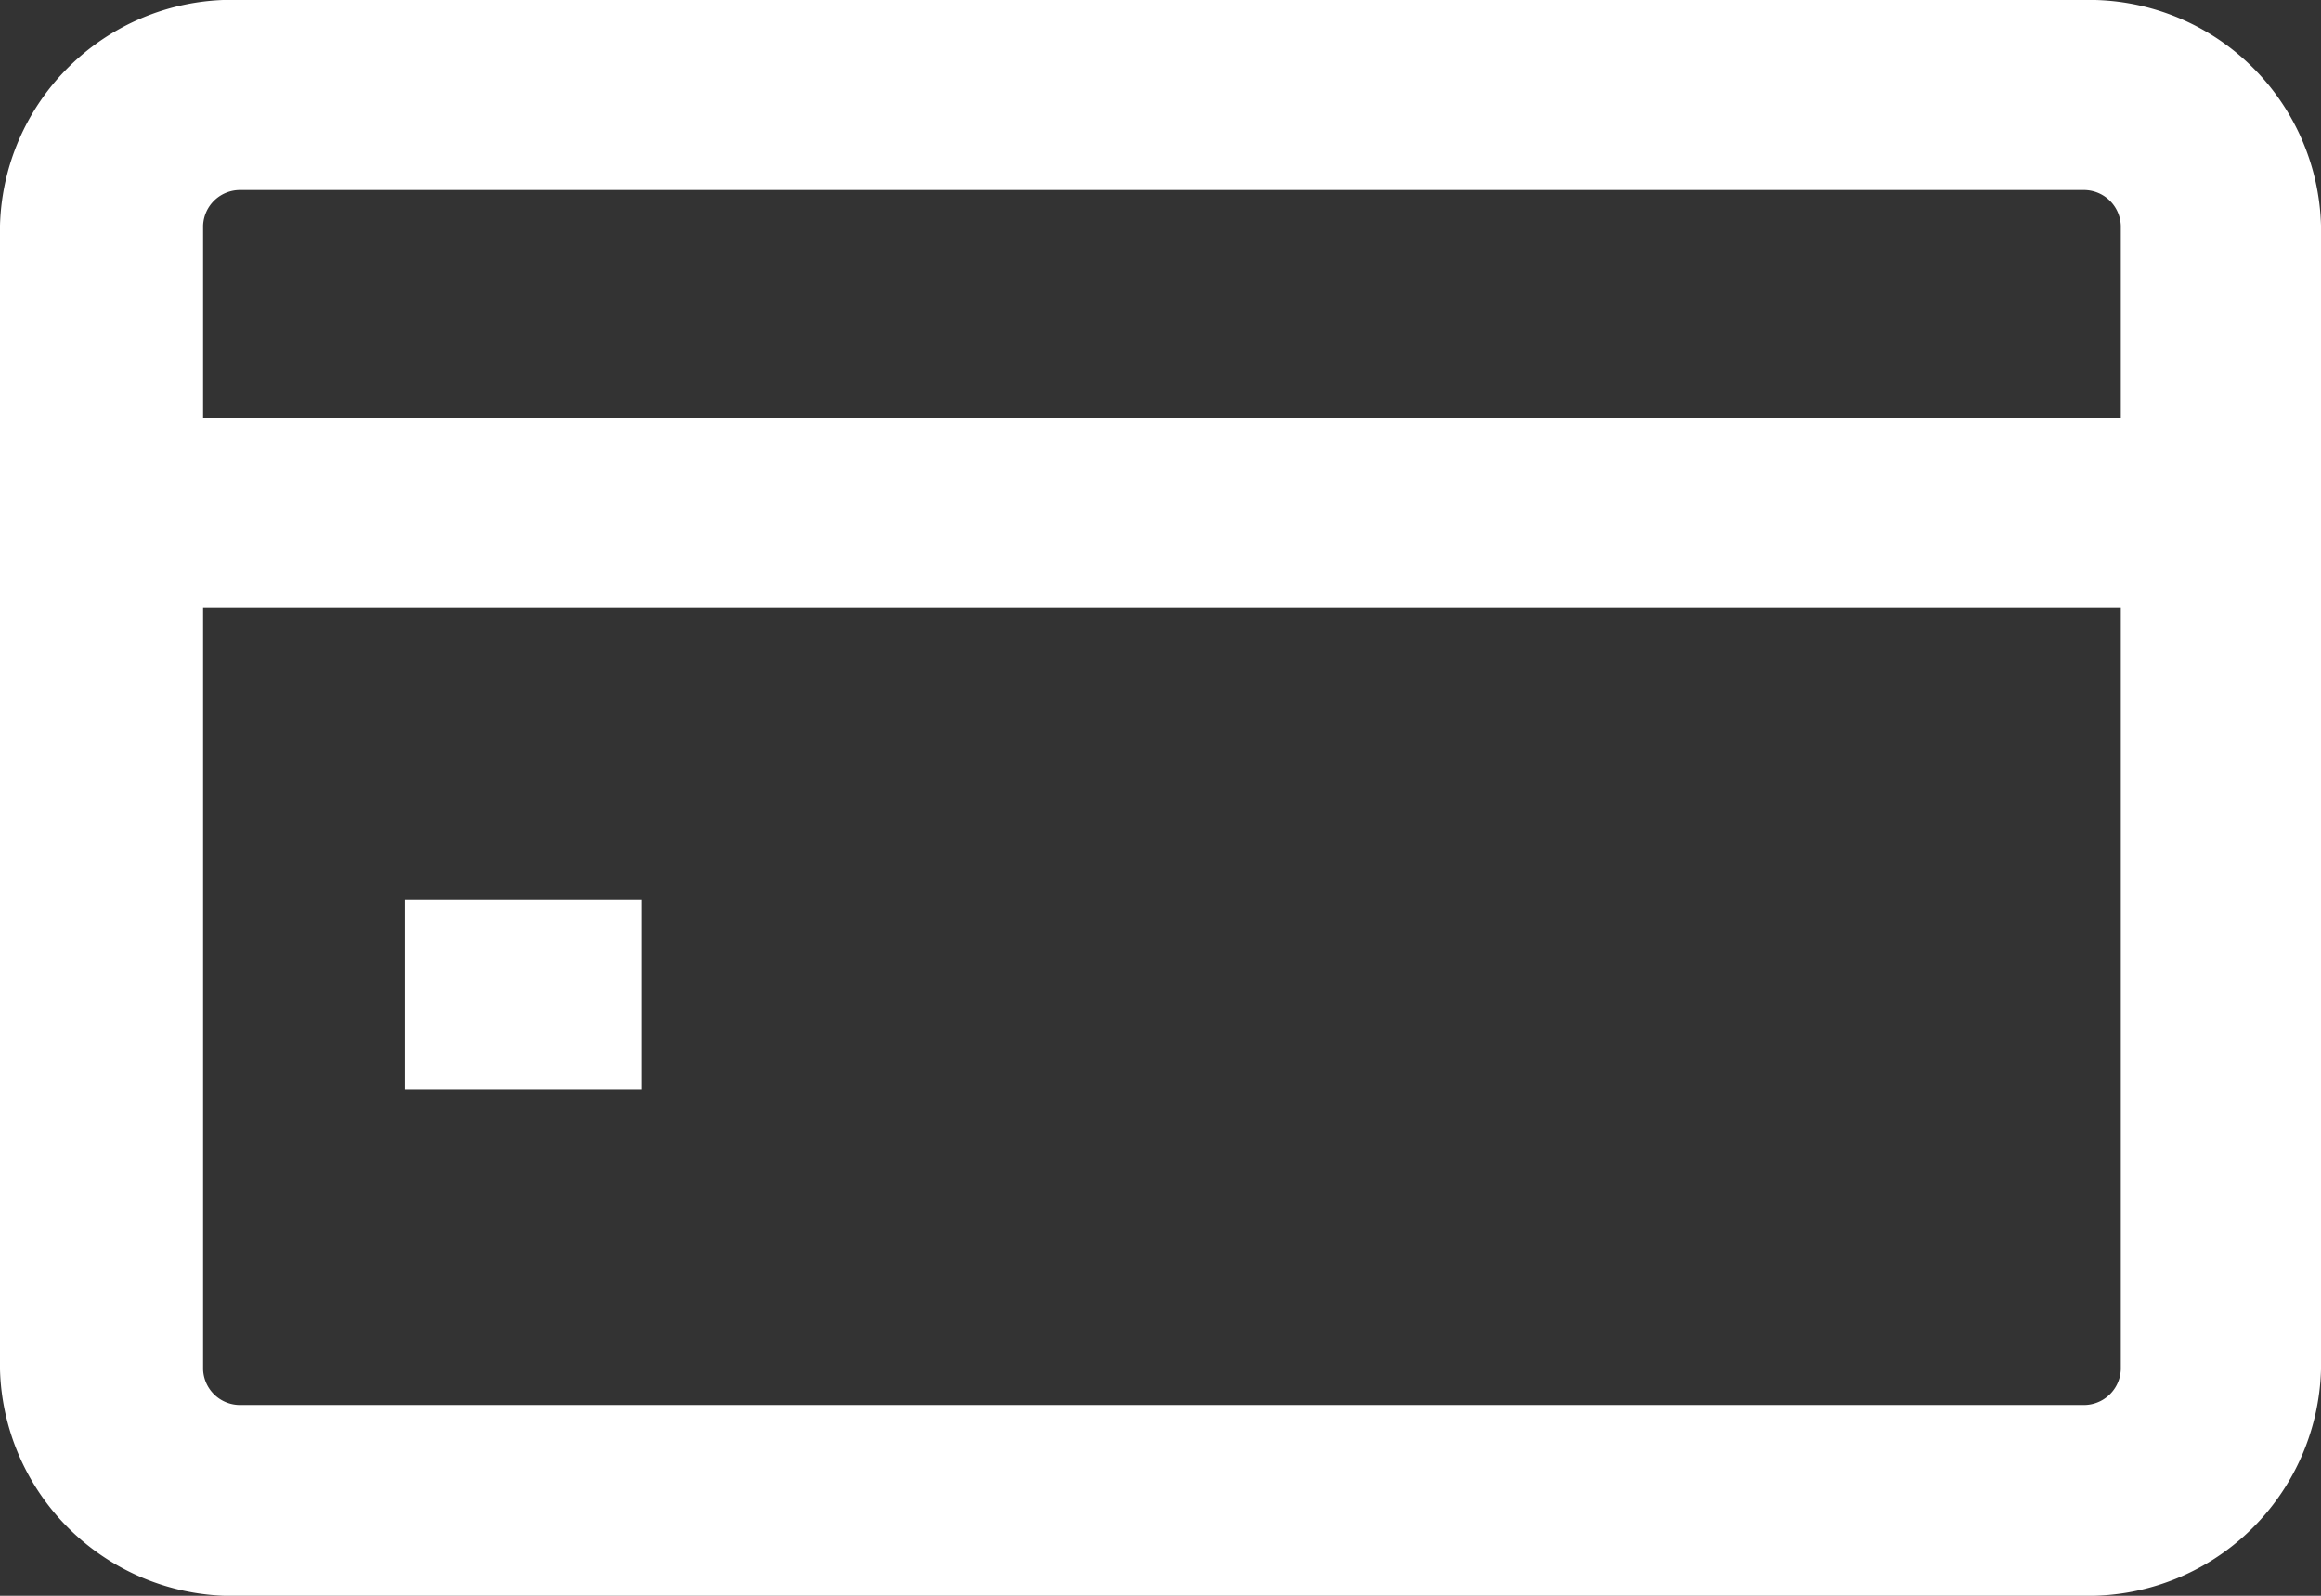 <svg id="Layer_3" data-name="Layer 3" xmlns="http://www.w3.org/2000/svg" viewBox="0 0 32 22"><rect x="0" y="0" width="32" height="22" fill="#333333" stroke="none"/><defs><style>.cls-1{fill:#fff}</style></defs><title>payment-card-32x22</title><path class="cls-1" d="M28.72 22H3.32A3.21 3.21 0 0 1 0 18.88V3.11A3.2 3.2 0 0 1 3.32 0h25.4A3.2 3.2 0 0 1 32 3.11v15.77A3.21 3.21 0 0 1 28.72 22zM3.32 2.62a.51.51 0 0 0-.52.49v15.77a.51.51 0 0 0 .52.49h25.4a.51.51 0 0 0 .52-.49V3.11a.51.51 0 0 0-.52-.49H3.32z"/><path class="cls-1" d="M30.52 8.38H1.38A1.35 1.35 0 0 1 0 7.07a1.35 1.35 0 0 1 1.38-1.31h29.14a1.35 1.35 0 0 1 1.38 1.31 1.35 1.35 0 0 1-1.38 1.31zM8.84 15.02H5.58V12.4h3.26v2.62z"/></svg>